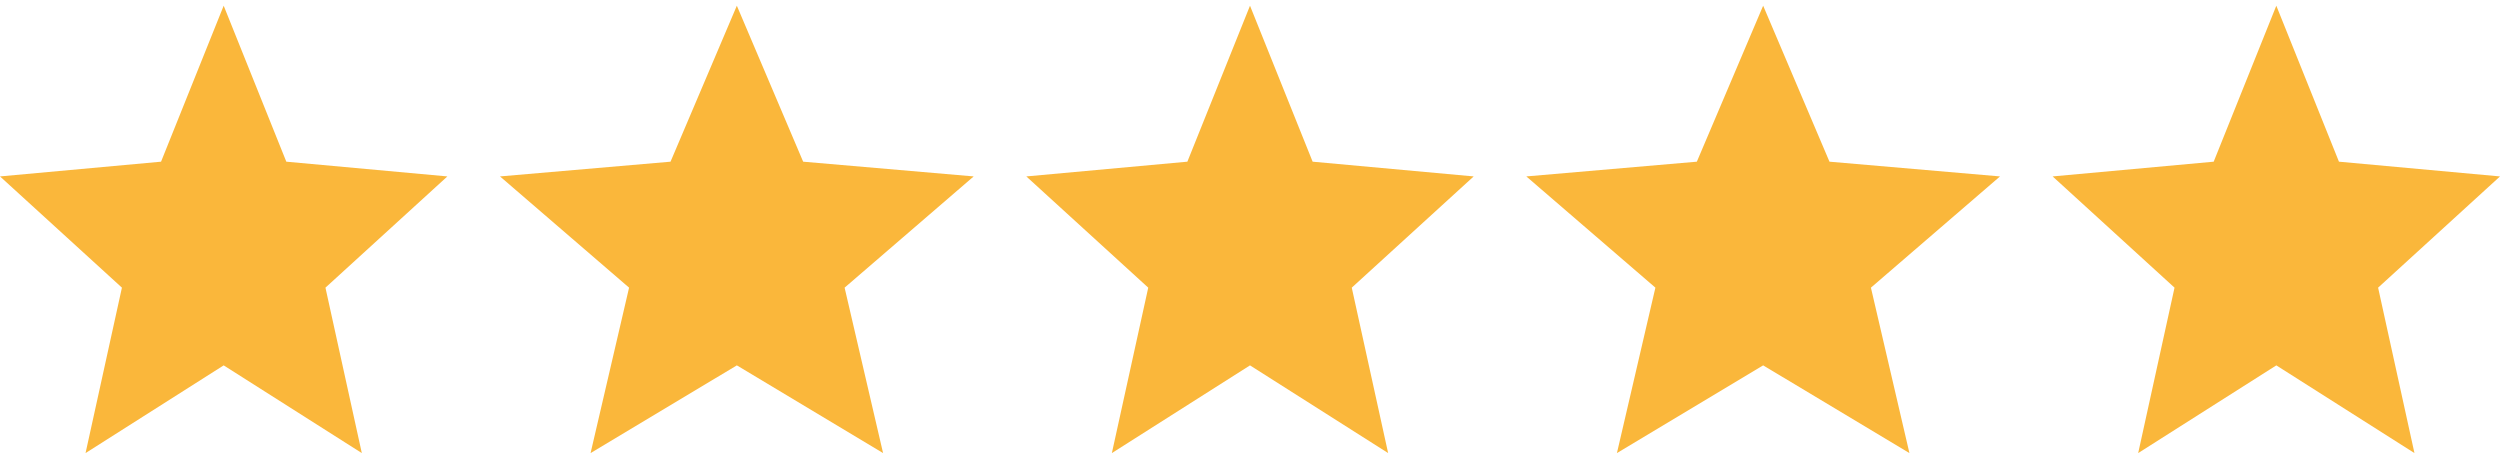 <svg width="95" height="18" viewBox="0 0 95 18" fill="none" xmlns="http://www.w3.org/2000/svg">
<path d="M3.251 17.217L4.633 10.931L0 6.704L6.12 6.144L8.5 0.217L10.88 6.144L17 6.704L12.367 10.931L13.749 17.217L8.5 13.884L3.251 17.217Z" fill="#FAB73B"/>
<path d="M22.442 17.217L23.905 10.931L19 6.704L25.48 6.144L28 0.217L30.52 6.144L37 6.704L32.095 10.931L33.557 17.217L28 13.884L22.442 17.217Z" fill="#FAB73B"/>
<path d="M42.251 17.217L43.633 10.931L39 6.704L45.12 6.144L47.5 0.217L49.88 6.144L56 6.704L51.367 10.931L52.749 17.217L47.5 13.884L42.251 17.217Z" fill="#FAB73B"/>
<path d="M61.443 17.217L62.905 10.931L58 6.704L64.48 6.144L67 0.217L69.52 6.144L76 6.704L71.095 10.931L72.558 17.217L67 13.884L61.443 17.217Z" fill="#FAB73B"/>
<path d="M81.251 17.217L82.632 10.931L78 6.704L84.12 6.144L86.5 0.217L88.88 6.144L95 6.704L90.368 10.931L91.749 17.217L86.5 13.884L81.251 17.217Z" fill="#FAB73B"/>
</svg>
